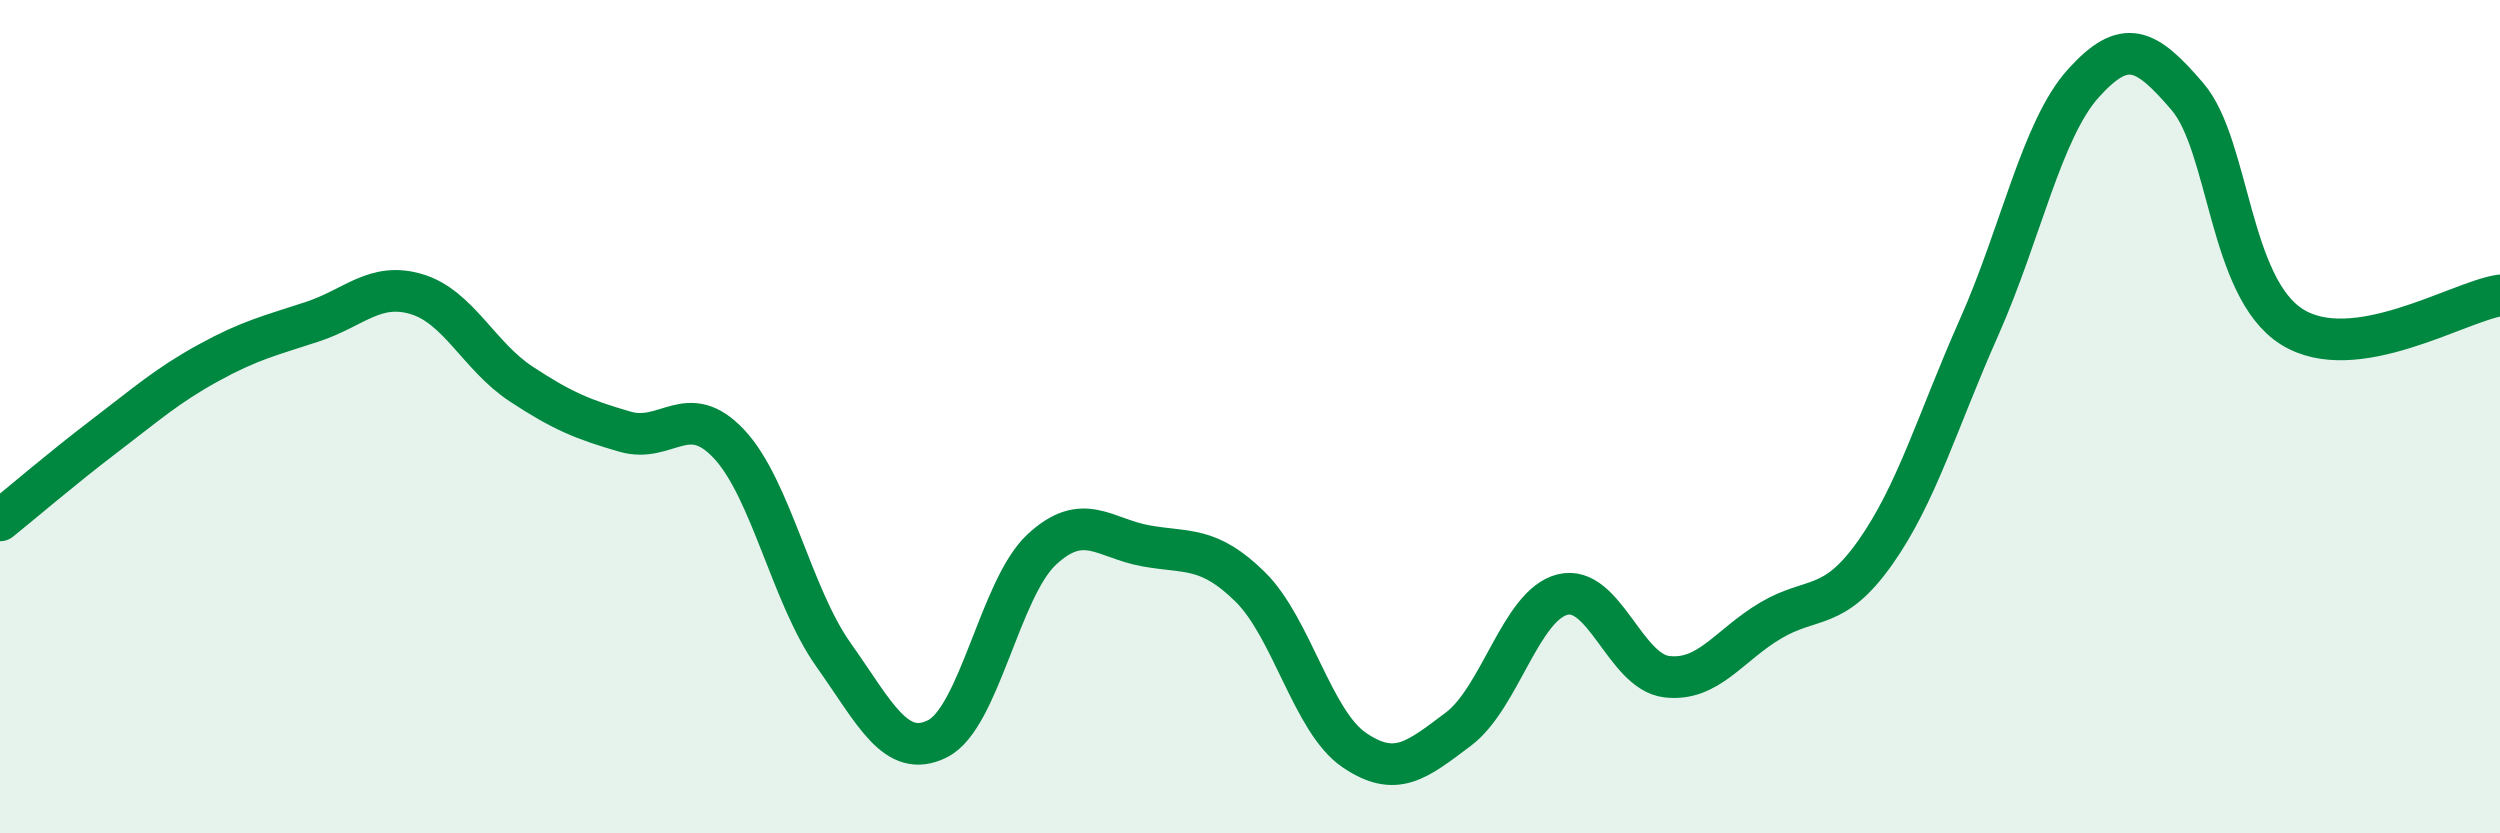 
    <svg width="60" height="20" viewBox="0 0 60 20" xmlns="http://www.w3.org/2000/svg">
      <path
        d="M 0,12.49 C 0.5,12.09 1.5,11.23 2.5,10.47 C 3.5,9.71 4,9.26 5,8.71 C 6,8.16 6.5,8.05 7.5,7.72 C 8.5,7.39 9,6.76 10,7.06 C 11,7.36 11.5,8.55 12.5,9.21 C 13.5,9.87 14,10.07 15,10.36 C 16,10.65 16.5,9.59 17.5,10.66 C 18.5,11.73 19,14.3 20,15.71 C 21,17.12 21.5,18.23 22.5,17.73 C 23.5,17.23 24,14.12 25,13.19 C 26,12.26 26.5,12.92 27.5,13.1 C 28.5,13.28 29,13.1 30,14.08 C 31,15.06 31.5,17.32 32.5,18 C 33.5,18.68 34,18.25 35,17.5 C 36,16.75 36.5,14.52 37.5,14.27 C 38.5,14.02 39,16.12 40,16.24 C 41,16.36 41.5,15.48 42.5,14.89 C 43.5,14.3 44,14.68 45,13.27 C 46,11.86 46.5,10.1 47.5,7.85 C 48.5,5.6 49,3.11 50,2 C 51,0.89 51.5,1.15 52.5,2.32 C 53.5,3.49 53.5,6.89 55,7.84 C 56.5,8.79 59,7.24 60,7.09L60 20L0 20Z"
        fill="#008740"
        opacity="0.1"
        stroke-linecap="round"
        stroke-linejoin="round"
      />
      <path
        d="M 0,12.49 C 0.5,12.09 1.5,11.23 2.5,10.47 C 3.5,9.71 4,9.26 5,8.71 C 6,8.16 6.5,8.05 7.5,7.72 C 8.5,7.39 9,6.76 10,7.06 C 11,7.36 11.5,8.55 12.5,9.21 C 13.5,9.87 14,10.07 15,10.36 C 16,10.65 16.5,9.59 17.5,10.66 C 18.5,11.73 19,14.3 20,15.71 C 21,17.12 21.5,18.23 22.5,17.73 C 23.5,17.23 24,14.12 25,13.19 C 26,12.26 26.5,12.92 27.5,13.1 C 28.5,13.28 29,13.1 30,14.08 C 31,15.06 31.5,17.32 32.5,18 C 33.5,18.68 34,18.25 35,17.5 C 36,16.75 36.5,14.52 37.5,14.27 C 38.5,14.02 39,16.12 40,16.24 C 41,16.36 41.5,15.48 42.5,14.89 C 43.5,14.3 44,14.68 45,13.27 C 46,11.86 46.5,10.1 47.5,7.85 C 48.5,5.6 49,3.11 50,2 C 51,0.89 51.5,1.15 52.5,2.32 C 53.5,3.49 53.5,6.89 55,7.84 C 56.5,8.79 59,7.24 60,7.09"
        stroke="#008740"
        stroke-width="1"
        fill="none"
        stroke-linecap="round"
        stroke-linejoin="round"
      />
    </svg>
  